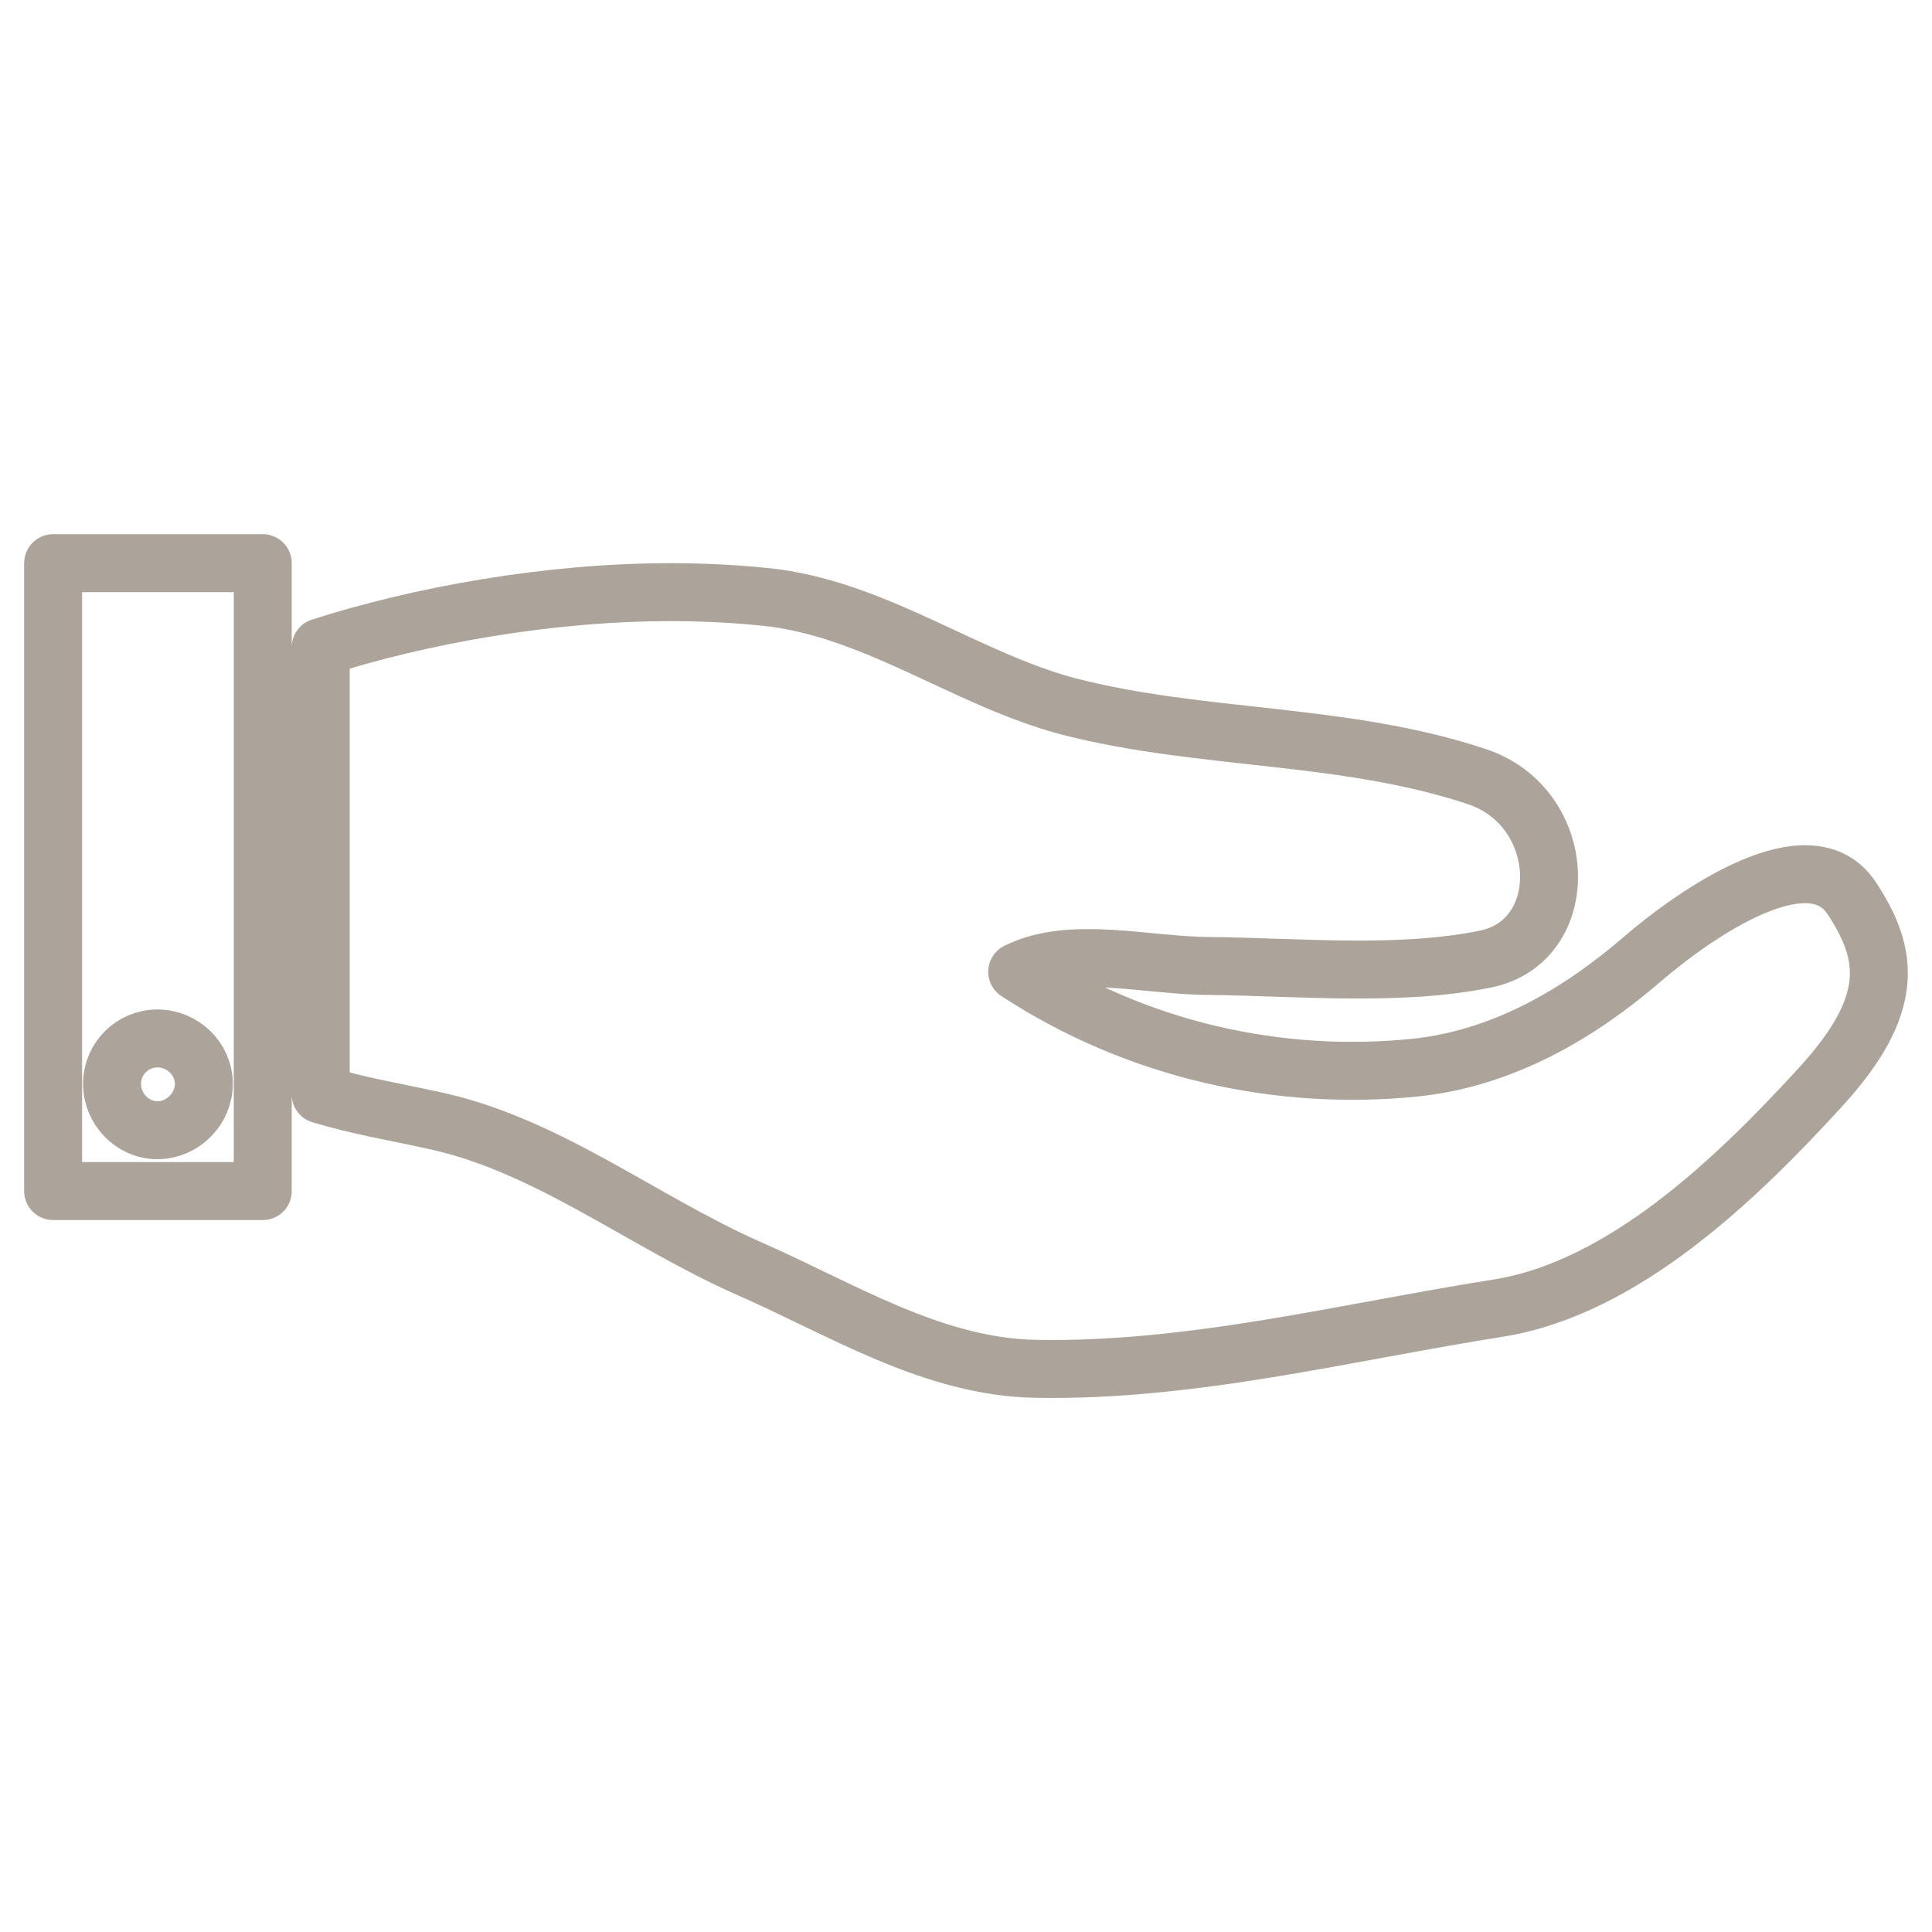 <svg id="Layer_1" xmlns="http://www.w3.org/2000/svg" viewBox="0 0 200 200" height="200" width="200">
  <style>
    .st0{fill:none;stroke:#ACA39A;stroke-width:6;stroke-linecap:round;stroke-linejoin:round;stroke-miterlimit:10;}
  </style>
  <path class="st0" d="M5.5 58.3h21.7v65H5.5zM69.4 61.3c-12.6 0-25.9 2.4-36.2 5.7v46.3c4 1.2 7.2 1.7 11.3 2.6 11.9 2.4 21.9 10.5 33 15.4 9.6 4.2 19 10.2 29.7 10.4 16.2.3 32.1-3.8 48-6.3 12.9-2.1 24.6-13.4 33.2-22.8 7.8-8.5 7.2-13.7 3.3-19.6-4.3-6.6-16 1.4-21.7 6.3-6.5 5.6-14.3 10.2-23.3 11.2-14.3 1.5-29-1.8-41.4-9.9 5.6-2.8 13.5-.6 20-.6 9.1.1 19.5 1.1 28.4-.7 9.2-1.8 8.8-15.7-.8-18.9-13.8-4.6-28.5-3.7-42.4-7.3-10.4-2.8-19.4-9.7-30.3-11.2-3.4-.4-7.1-.6-10.8-.6z"/>
  <path class="st0" d="M16.3 107.5c2.6 0 4.8 2.1 4.8 4.7s-2.2 4.8-4.8 4.8-4.7-2.2-4.7-4.8c0-2.6 2.1-4.7 4.7-4.7z"/>
</svg>
